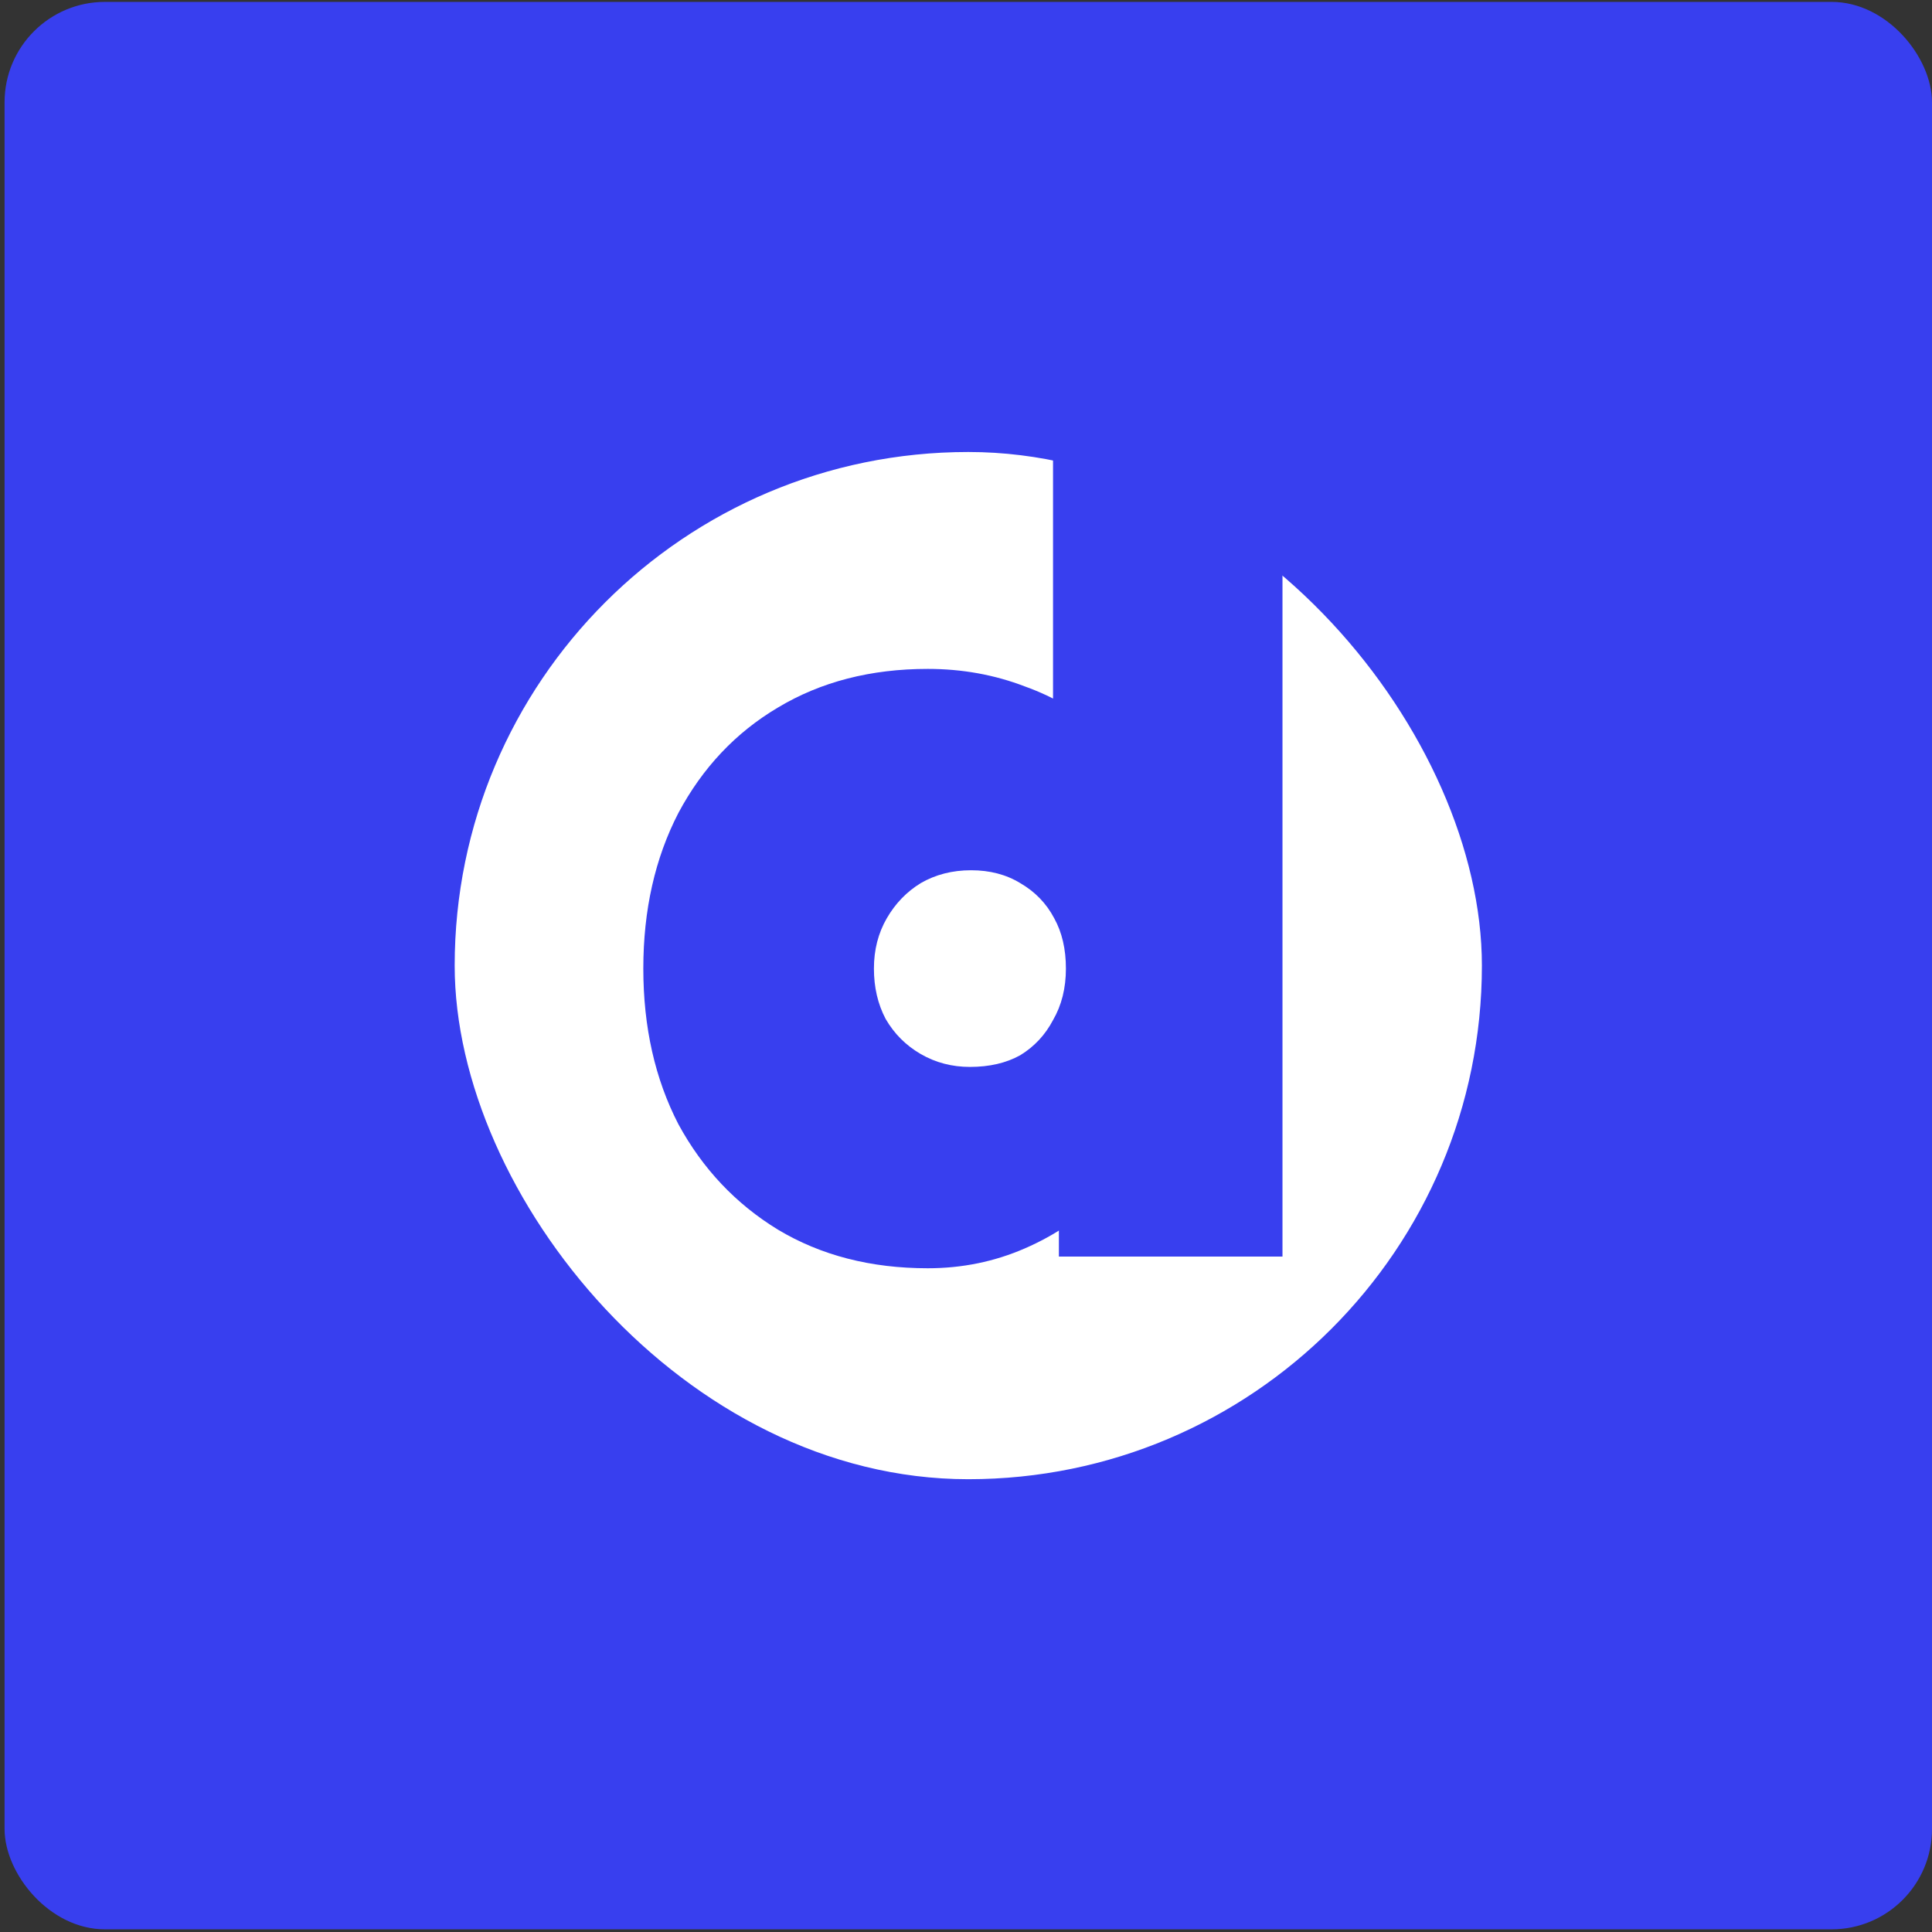 <svg xmlns="http://www.w3.org/2000/svg" width="231" height="231" viewBox="0 0 231 231" fill="none"><rect x="0" y="0" width="231" height="231" fill="#333333" stroke="none"/><g clip-path="url(#clip0_1331_544)"><rect x=".547" y=".227" width="230.453" height="230.453" fill="#383fef"/><rect x="54.364" y="54.043" width="122.819" height="122.819" rx="61.41" fill="#fff"/><path d="M110.93 151.64C104.118 151.64 98.146 150.101 93.014 147.022 87.975 143.942 84.01 139.743 81.117 134.425 78.318 129.013 76.918 122.807 76.918 115.809 76.918 108.811 78.318 102.605 81.117 97.193 84.01 91.781 87.975 87.582 93.014 84.596c5.132-3.079 11.104-4.619 17.916-4.619C115.036 79.978 118.908 80.677 122.547 82.077 126.186 83.383 129.266 85.25 131.785 87.676 134.398 90.102 136.031 92.901 136.684 96.074V134.145C136.031 137.317 134.398 140.257 131.785 142.963 129.266 145.575 126.186 147.675 122.547 149.261 118.908 150.847 115.036 151.64 110.93 151.64zM115.969 127.566C118.301 127.566 120.308 127.1 121.987 126.167 123.667 125.14 124.973 123.74 125.906 121.968 126.933 120.195 127.446 118.142 127.446 115.809S126.979 111.47 126.046 109.79C125.113 108.018 123.76 106.618 121.987 105.591 120.308 104.565 118.348 104.052 116.109 104.052 113.869 104.052 111.863 104.565 110.09 105.591 108.41 106.618 107.057 108.018 106.031 109.79 105.005 111.563 104.491 113.57 104.491 115.809S104.958 120.055 105.891 121.828C106.918 123.6 108.317 125 110.09 126.027 111.863 127.053 113.823 127.566 115.969 127.566zm37.371 22.675H126.606V131.765l3.779-16.796L125.906 98.313V47.785H153.34V150.241z" fill="#383fef"/></g><defs><clipPath id="clip0_1331_544"><rect x=".547" y=".227" width="230.453" height="230.453" rx="12" fill="#fff"/></clipPath></defs></svg>